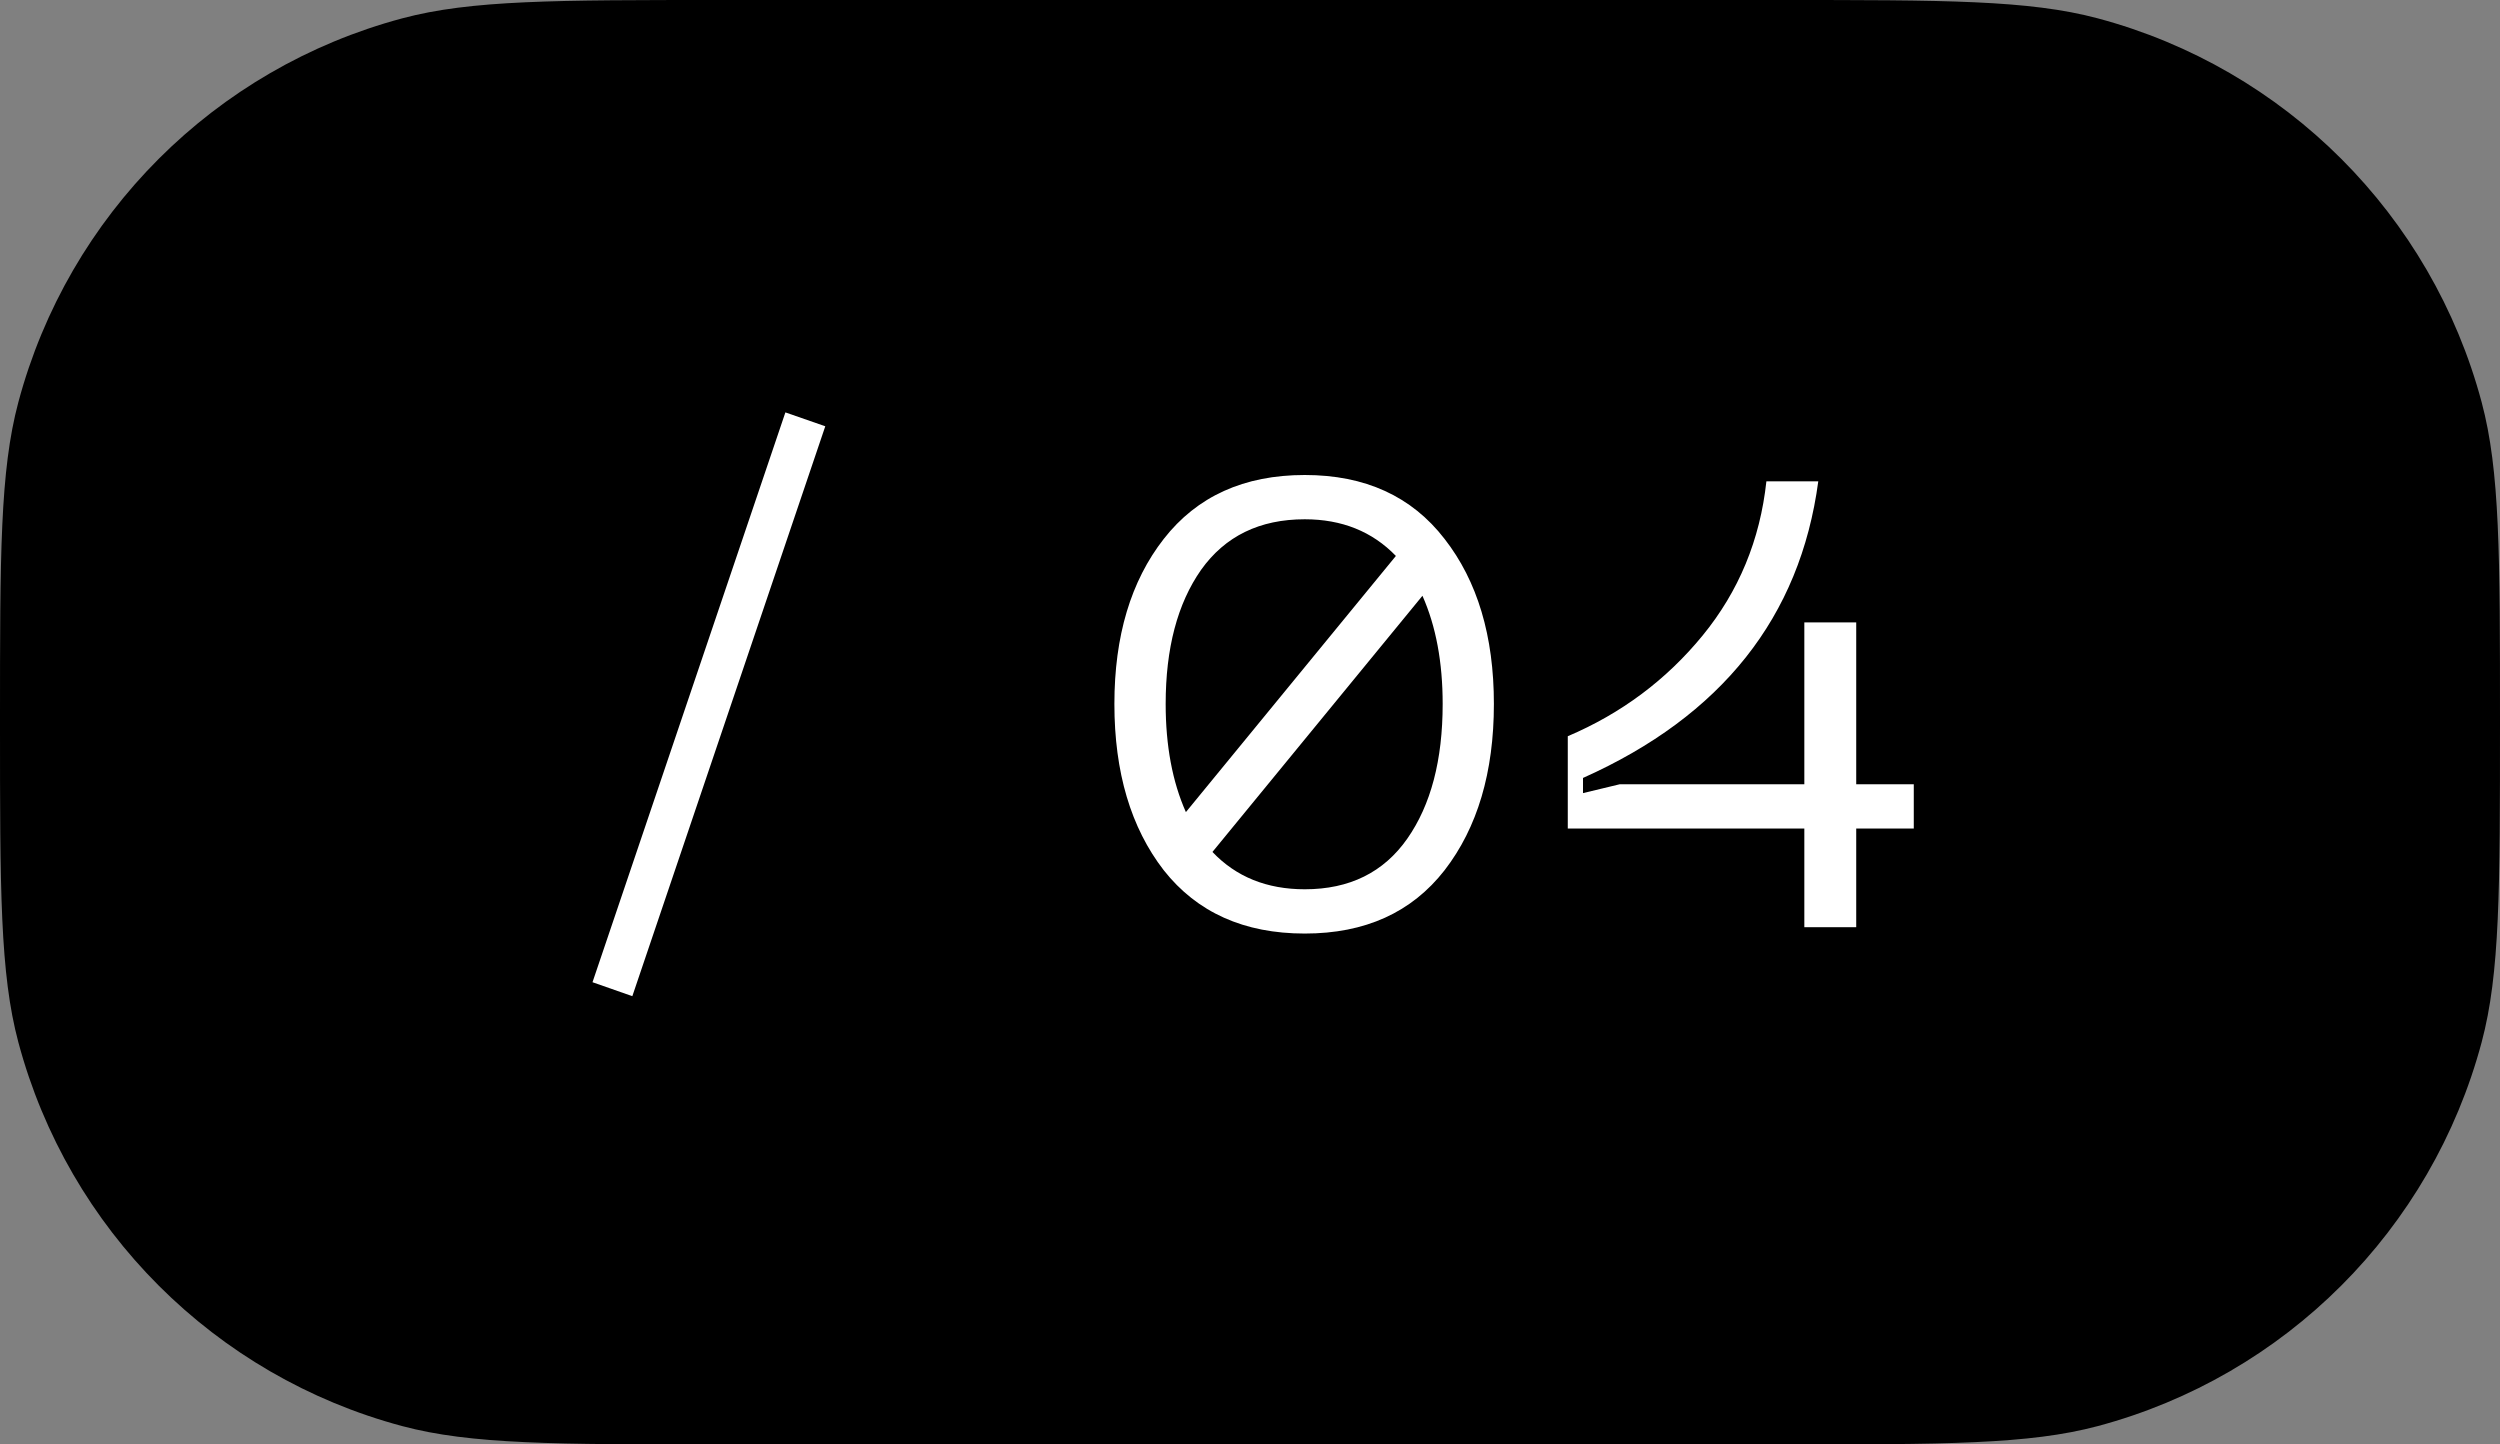 <?xml version="1.0" encoding="UTF-8"?> <svg xmlns="http://www.w3.org/2000/svg" width="45" height="26" viewBox="0 0 45 26" fill="none"><rect x="0" y="0" width="45" height="26" fill="#808080" stroke="none"/><path d="M0 13C0 9.985 0 8.478 0.33 7.241C1.231 3.867 3.867 1.231 7.241 0.33C8.478 0 9.985 0 13 0H32C35.015 0 36.522 0 37.759 0.33C41.133 1.231 43.769 3.867 44.67 7.241C45 8.478 45 9.985 45 13V13C45 16.015 45 17.522 44.67 18.759C43.769 22.133 41.133 24.769 37.759 25.67C36.522 26 35.015 26 32 26H13C9.985 26 8.478 26 7.241 25.67C3.867 24.769 1.231 22.133 0.33 18.759C0 17.522 0 16.015 0 13V13Z" fill="black"></path><path d="M14.137 7.423L14.855 7.673L11.382 17.931L10.665 17.68L14.137 7.423ZM23.486 8.55C24.572 8.55 25.41 8.933 26.002 9.7C26.594 10.459 26.89 11.449 26.89 12.671C26.89 13.901 26.594 14.899 26.002 15.665C25.41 16.424 24.572 16.804 23.486 16.804C22.393 16.804 21.547 16.424 20.948 15.665C20.355 14.899 20.059 13.901 20.059 12.671C20.059 11.449 20.355 10.459 20.948 9.7C21.547 8.933 22.393 8.55 23.486 8.55ZM23.486 9.347C22.674 9.347 22.052 9.65 21.619 10.258C21.194 10.865 20.982 11.669 20.982 12.671C20.982 13.422 21.103 14.072 21.346 14.618L25.126 10.007C24.701 9.567 24.154 9.347 23.486 9.347ZM23.486 16.007C24.291 16.007 24.906 15.703 25.331 15.096C25.756 14.489 25.968 13.681 25.968 12.671C25.968 11.92 25.847 11.271 25.604 10.724L21.824 15.335C22.249 15.783 22.803 16.007 23.486 16.007ZM34.448 14.117V14.914H33.412V16.69H32.478V14.914H28.22V13.252C29.184 12.842 29.992 12.239 30.645 11.442C31.298 10.645 31.681 9.719 31.795 8.664H32.729C32.402 11.108 30.991 12.887 28.494 14.003V14.276L29.154 14.117H32.478V11.203H33.412V14.117H34.448Z" fill="white"></path></svg> 